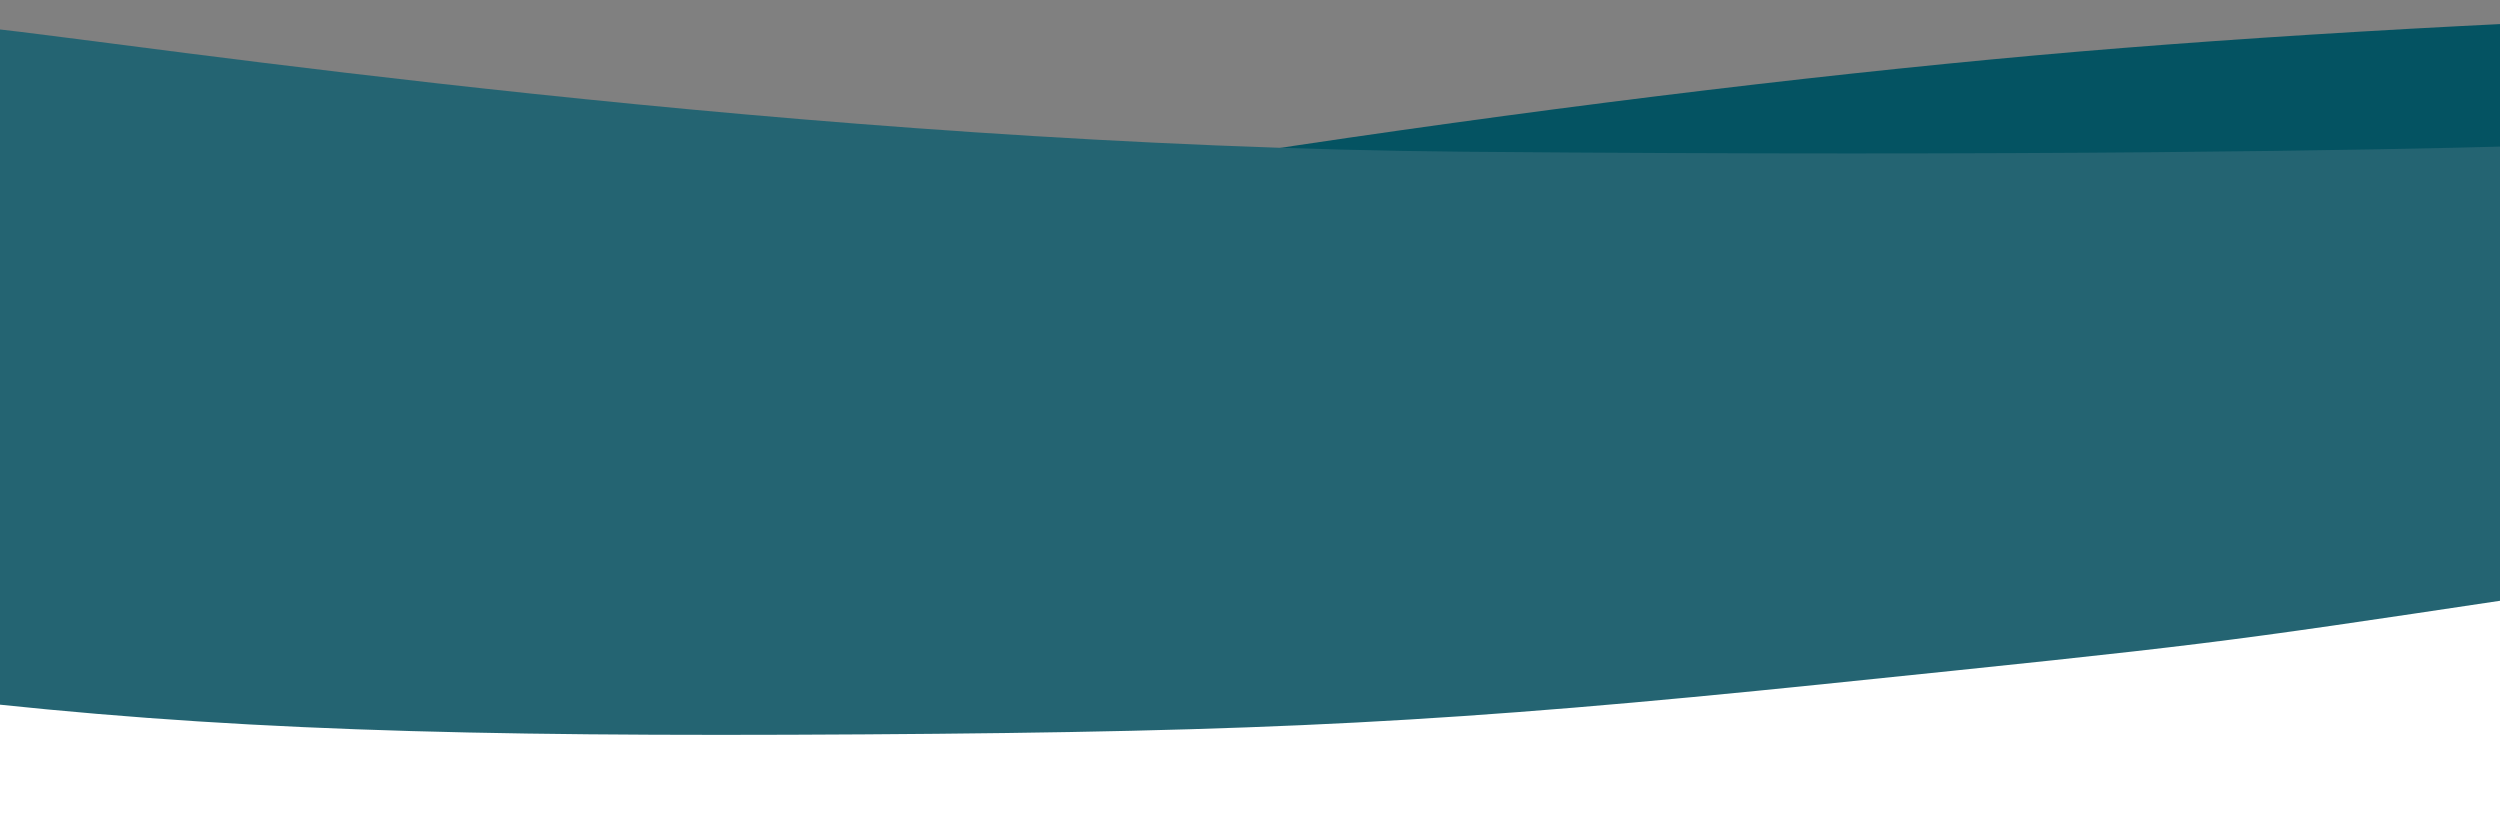 <?xml version="1.0" encoding="utf-8"?>
<!-- Generator: Adobe Illustrator 26.0.3, SVG Export Plug-In . SVG Version: 6.00 Build 0)  -->
<svg version="1.1" id="Livello_1" xmlns="http://www.w3.org/2000/svg" xmlns:xlink="http://www.w3.org/1999/xlink" x="0px" y="0px"
	 viewBox="0 0 1440 477" style="enable-background:new 0 0 1440 477;" xml:space="preserve">
<rect x="0" y="0" width="1440" height="477" fill="#808080" stroke="none"/>
<style type="text/css">
	.st0{fill-rule:evenodd;clip-rule:evenodd;fill:#045362;}
	.st1{fill-rule:evenodd;clip-rule:evenodd;fill:#246472;}
	.st2{fill-rule:evenodd;clip-rule:evenodd;fill:#FFFFFF;}
</style>
<g>
	<g>
		<path class="st0" d="M266.7,170.5l77.7,727.1c150.5-56.3,270-108,398.8-141.7c288.1-75.3,568.3-123.4,750.6-141.7
			c208.8-21,483.7-48.7,729.3-74.1L2166,6.3c-312.2-10.9-702.2,0.9-968.5,23.4C932.8,52.2,569,104.7,266.7,170.5z"/>
		<g>
			<path id="c_00000142887591846396483960000014008862016749845653_" class="st1" d="M1449.4,477H-8.4V16
				C80.1,25.5,460,84.1,844,87.4c328.9,2.8,527.4-1,605.4-3.2V477z"/>
		</g>
		<path class="st2" d="M1447,345v162H-31V402.5c156.5,18,296.6,22,528.6,20.5s339.2-7,553.2-29C1274.4,371,1273.5,371,1447,345z"/>
	</g>
</g>
</svg>
